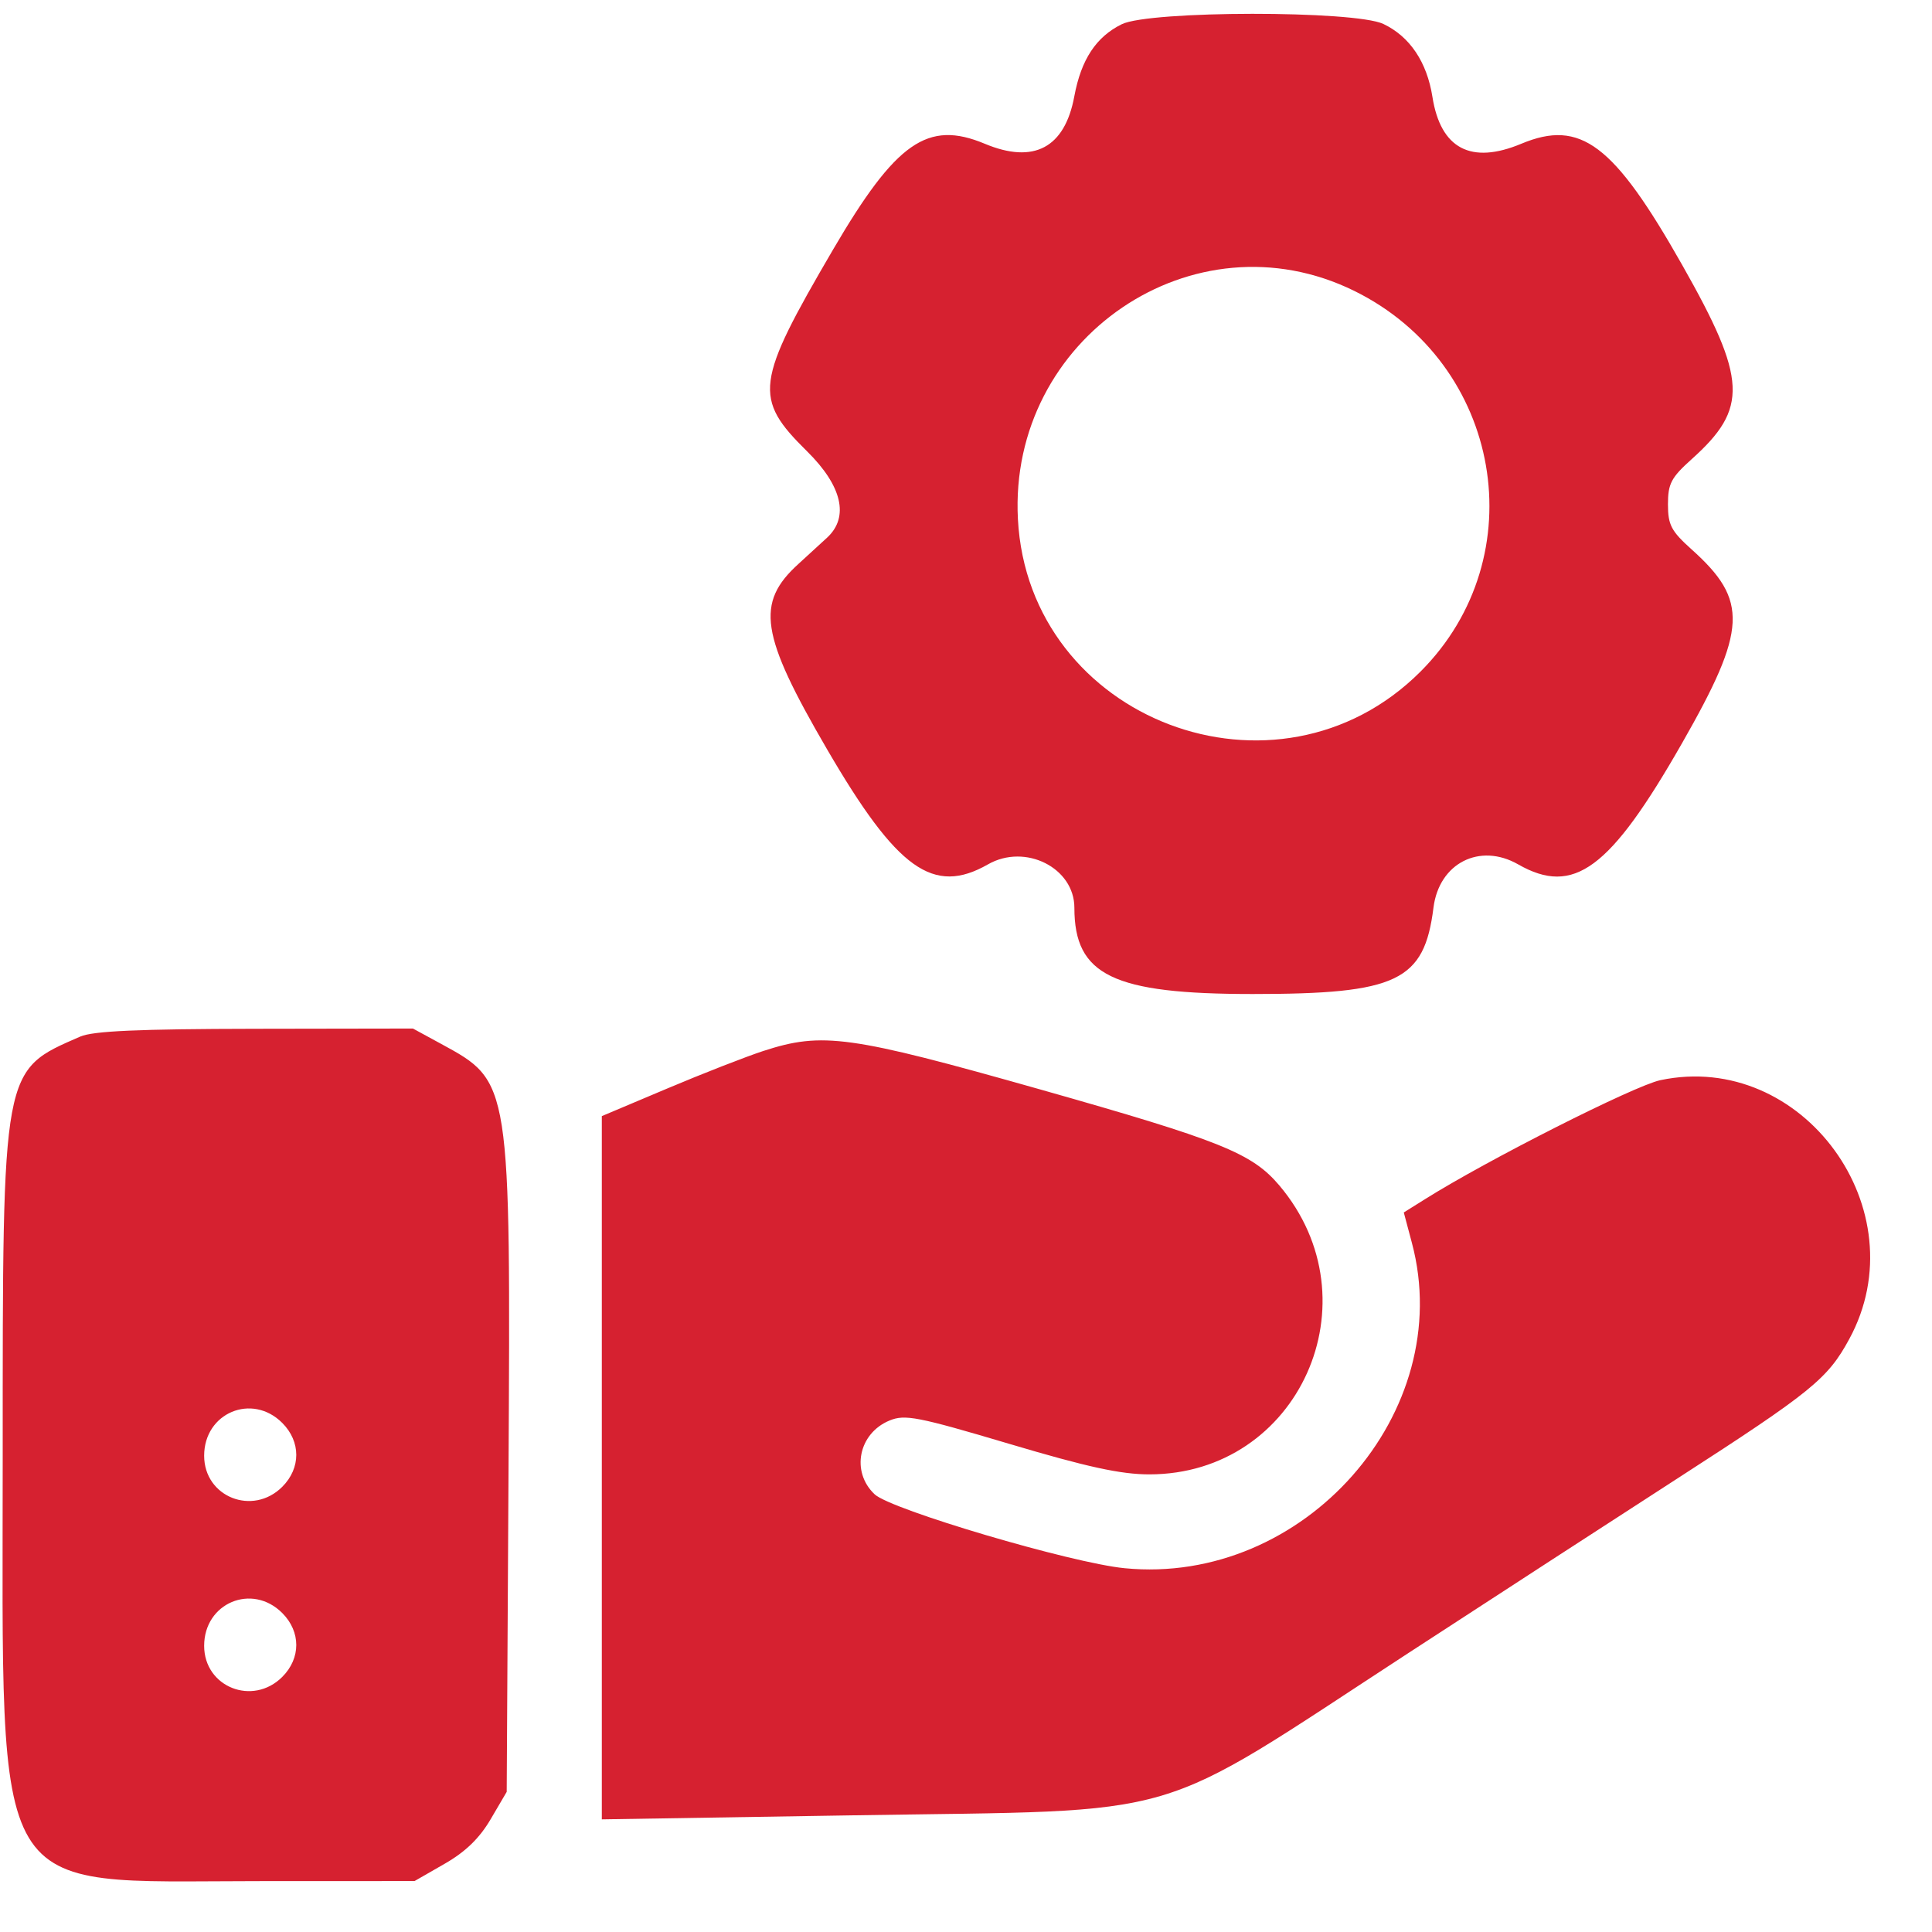 <svg width="30" height="30" viewBox="0 0 30 30" fill="none" xmlns="http://www.w3.org/2000/svg">
<path fill-rule="evenodd" clip-rule="evenodd" d="M17.419 0.376C17.02 0.572 16.788 0.925 16.682 1.495C16.534 2.296 16.053 2.551 15.291 2.232C14.405 1.862 13.913 2.205 12.936 3.875C11.725 5.946 11.694 6.182 12.533 7.009C13.075 7.544 13.188 8.026 12.847 8.345C12.755 8.431 12.554 8.615 12.401 8.754C11.729 9.362 11.804 9.852 12.842 11.634C13.931 13.504 14.493 13.906 15.341 13.422C15.92 13.091 16.683 13.475 16.683 14.096C16.683 15.145 17.282 15.435 19.451 15.435C21.698 15.435 22.116 15.235 22.259 14.093C22.346 13.403 22.977 13.081 23.574 13.422C24.437 13.915 25 13.499 26.117 11.543C27.13 9.77 27.152 9.324 26.267 8.531C25.95 8.246 25.9 8.152 25.9 7.831C25.9 7.51 25.95 7.416 26.267 7.131C27.15 6.34 27.129 5.894 26.123 4.118C25.058 2.236 24.543 1.848 23.623 2.232C22.843 2.558 22.37 2.31 22.243 1.506C22.158 0.963 21.891 0.567 21.481 0.372C21.034 0.16 17.851 0.163 17.419 0.376ZM21.029 4.517C23.323 5.646 23.843 8.643 22.057 10.429C19.834 12.651 15.97 11.187 15.806 8.06C15.658 5.247 18.54 3.292 21.029 4.517ZM1.246 16.096C0.027 16.628 0.042 16.546 0.042 22.591C0.042 29.612 -0.197 29.212 3.995 29.21L6.437 29.209L6.902 28.942C7.226 28.757 7.445 28.545 7.618 28.25L7.868 27.824L7.896 22.904C7.93 16.78 7.933 16.799 6.851 16.21L6.412 15.971L3.964 15.975C2.147 15.978 1.446 16.009 1.246 16.096ZM11.851 16.32C11.58 16.409 10.905 16.672 10.352 16.906L9.345 17.331V22.791V28.251L13.26 28.188C18.531 28.102 17.809 28.314 21.873 25.666C23.227 24.784 25.112 23.561 26.063 22.947C28.131 21.612 28.38 21.41 28.714 20.795C29.804 18.794 27.989 16.305 25.781 16.773C25.375 16.86 23.09 18.015 22.127 18.621L21.798 18.827L21.924 19.3C22.625 21.931 20.245 24.624 17.462 24.351C16.634 24.27 13.835 23.442 13.582 23.204C13.21 22.855 13.33 22.257 13.812 22.058C14.051 21.959 14.245 21.996 15.672 22.42C16.881 22.78 17.405 22.894 17.846 22.894C20.169 22.894 21.381 20.2 19.865 18.407C19.44 17.905 18.955 17.711 16.16 16.919C13.189 16.078 12.773 16.02 11.851 16.32ZM4.383 22.095C4.673 22.386 4.673 22.797 4.383 23.087C3.924 23.545 3.17 23.245 3.17 22.604C3.17 21.938 3.914 21.626 4.383 22.095ZM4.383 25.047C4.673 25.338 4.673 25.749 4.383 26.039C3.924 26.497 3.17 26.197 3.17 25.556C3.17 24.89 3.914 24.578 4.383 25.047Z" fill="#D62130"/>
</svg>
